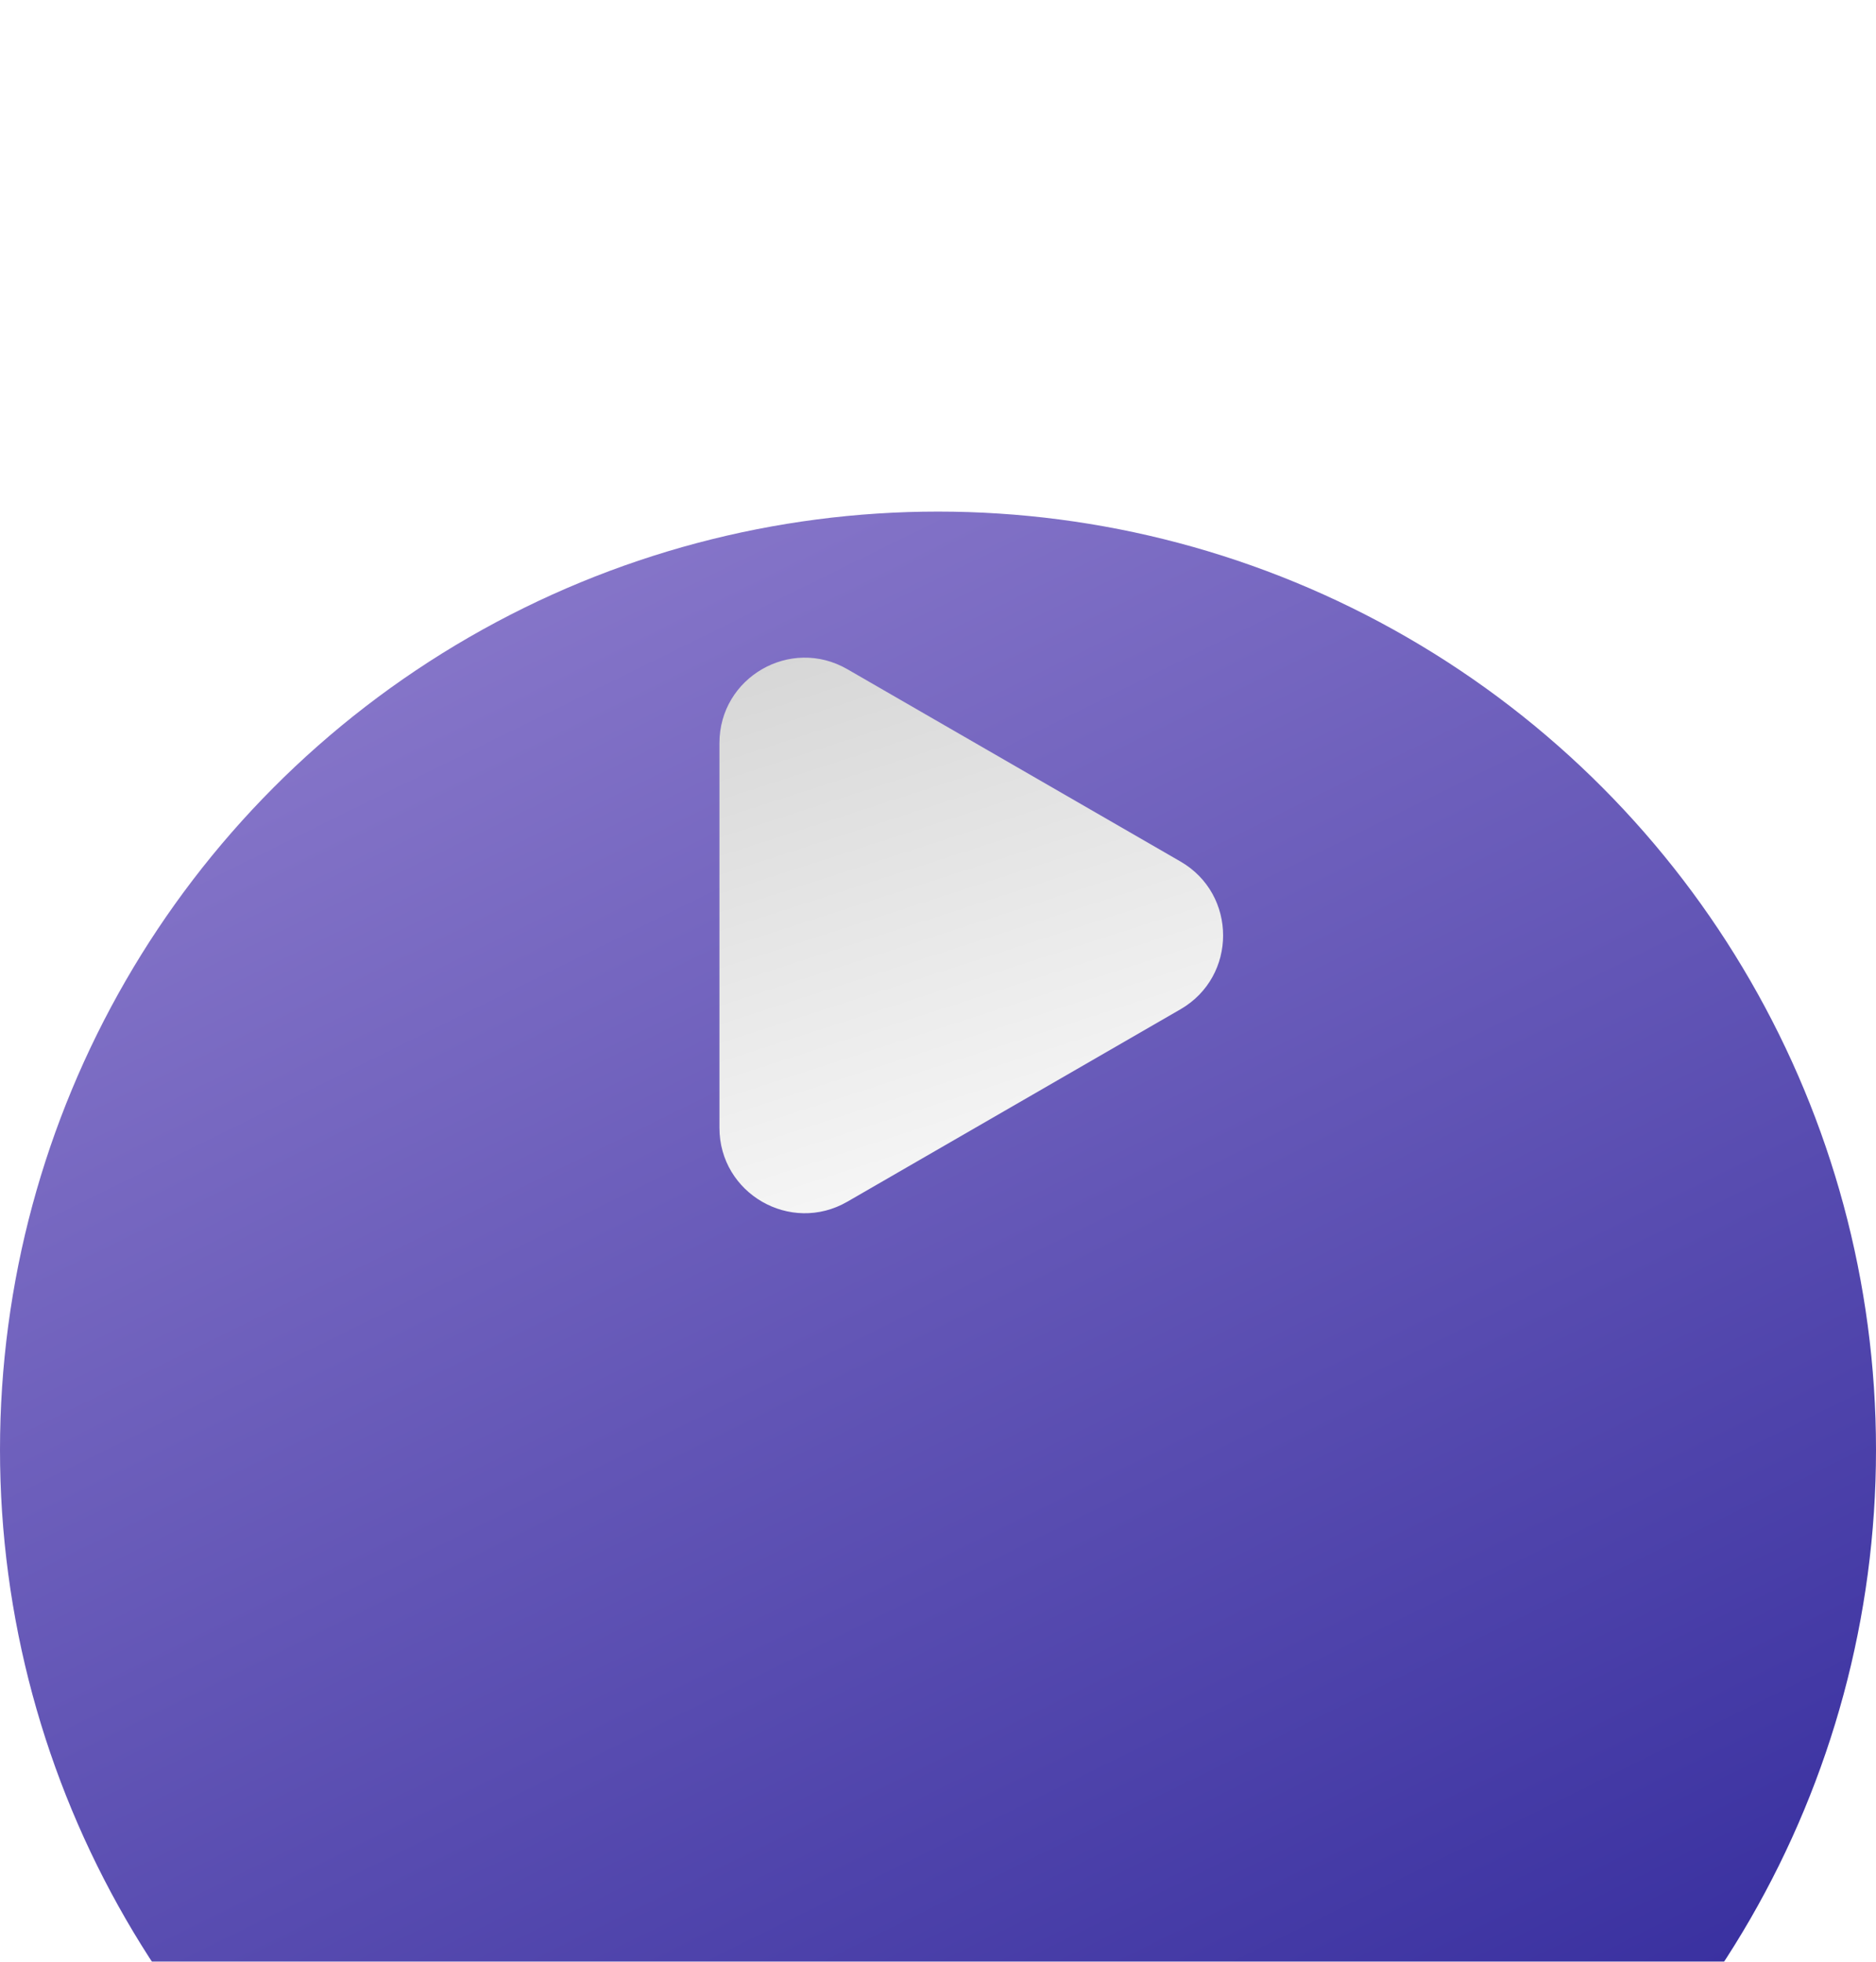 <?xml version="1.0" encoding="UTF-8"?> <svg xmlns="http://www.w3.org/2000/svg" width="22" height="23" viewBox="0 0 22 23" fill="none"> <g filter="url(#filter0_i_1_1077)"> <circle cx="11" cy="11.223" r="11" fill="url(#paint0_linear_1_1077)"></circle> </g> <path d="M13.844 10.101C14.51 10.486 14.51 11.448 13.844 11.833L9.937 14.089C9.27 14.474 8.437 13.993 8.437 13.223L8.437 8.712C8.437 7.942 9.27 7.461 9.937 7.846L13.844 10.101Z" fill="url(#paint1_linear_1_1077)"></path> <defs> <filter id="filter0_i_1_1077" x="0" y="0.223" width="22" height="27.775" filterUnits="userSpaceOnUse" color-interpolation-filters="sRGB"> <feFlood flood-opacity="0" result="BackgroundImageFix"></feFlood> <feBlend mode="normal" in="SourceGraphic" in2="BackgroundImageFix" result="shape"></feBlend> <feColorMatrix in="SourceAlpha" type="matrix" values="0 0 0 0 0 0 0 0 0 0 0 0 0 0 0 0 0 0 127 0" result="hardAlpha"></feColorMatrix> <feOffset dy="5.775"></feOffset> <feGaussianBlur stdDeviation="12.271"></feGaussianBlur> <feComposite in2="hardAlpha" operator="arithmetic" k2="-1" k3="1"></feComposite> <feColorMatrix type="matrix" values="0 0 0 0 1 0 0 0 0 1 0 0 0 0 1 0 0 0 0.25 0"></feColorMatrix> <feBlend mode="normal" in2="shape" result="effect1_innerShadow_1_1077"></feBlend> </filter> <linearGradient id="paint0_linear_1_1077" x1="3.847" y1="-2.405" x2="17.387" y2="25.082" gradientUnits="userSpaceOnUse"> <stop stop-color="#9583D1"></stop> <stop offset="1" stop-color="#251E95"></stop> </linearGradient> <linearGradient id="paint1_linear_1_1077" x1="8.961" y1="7.344" x2="11.662" y2="15.691" gradientUnits="userSpaceOnUse"> <stop stop-color="#D5D5D5"></stop> <stop offset="1" stop-color="white"></stop> </linearGradient> </defs> </svg> 
